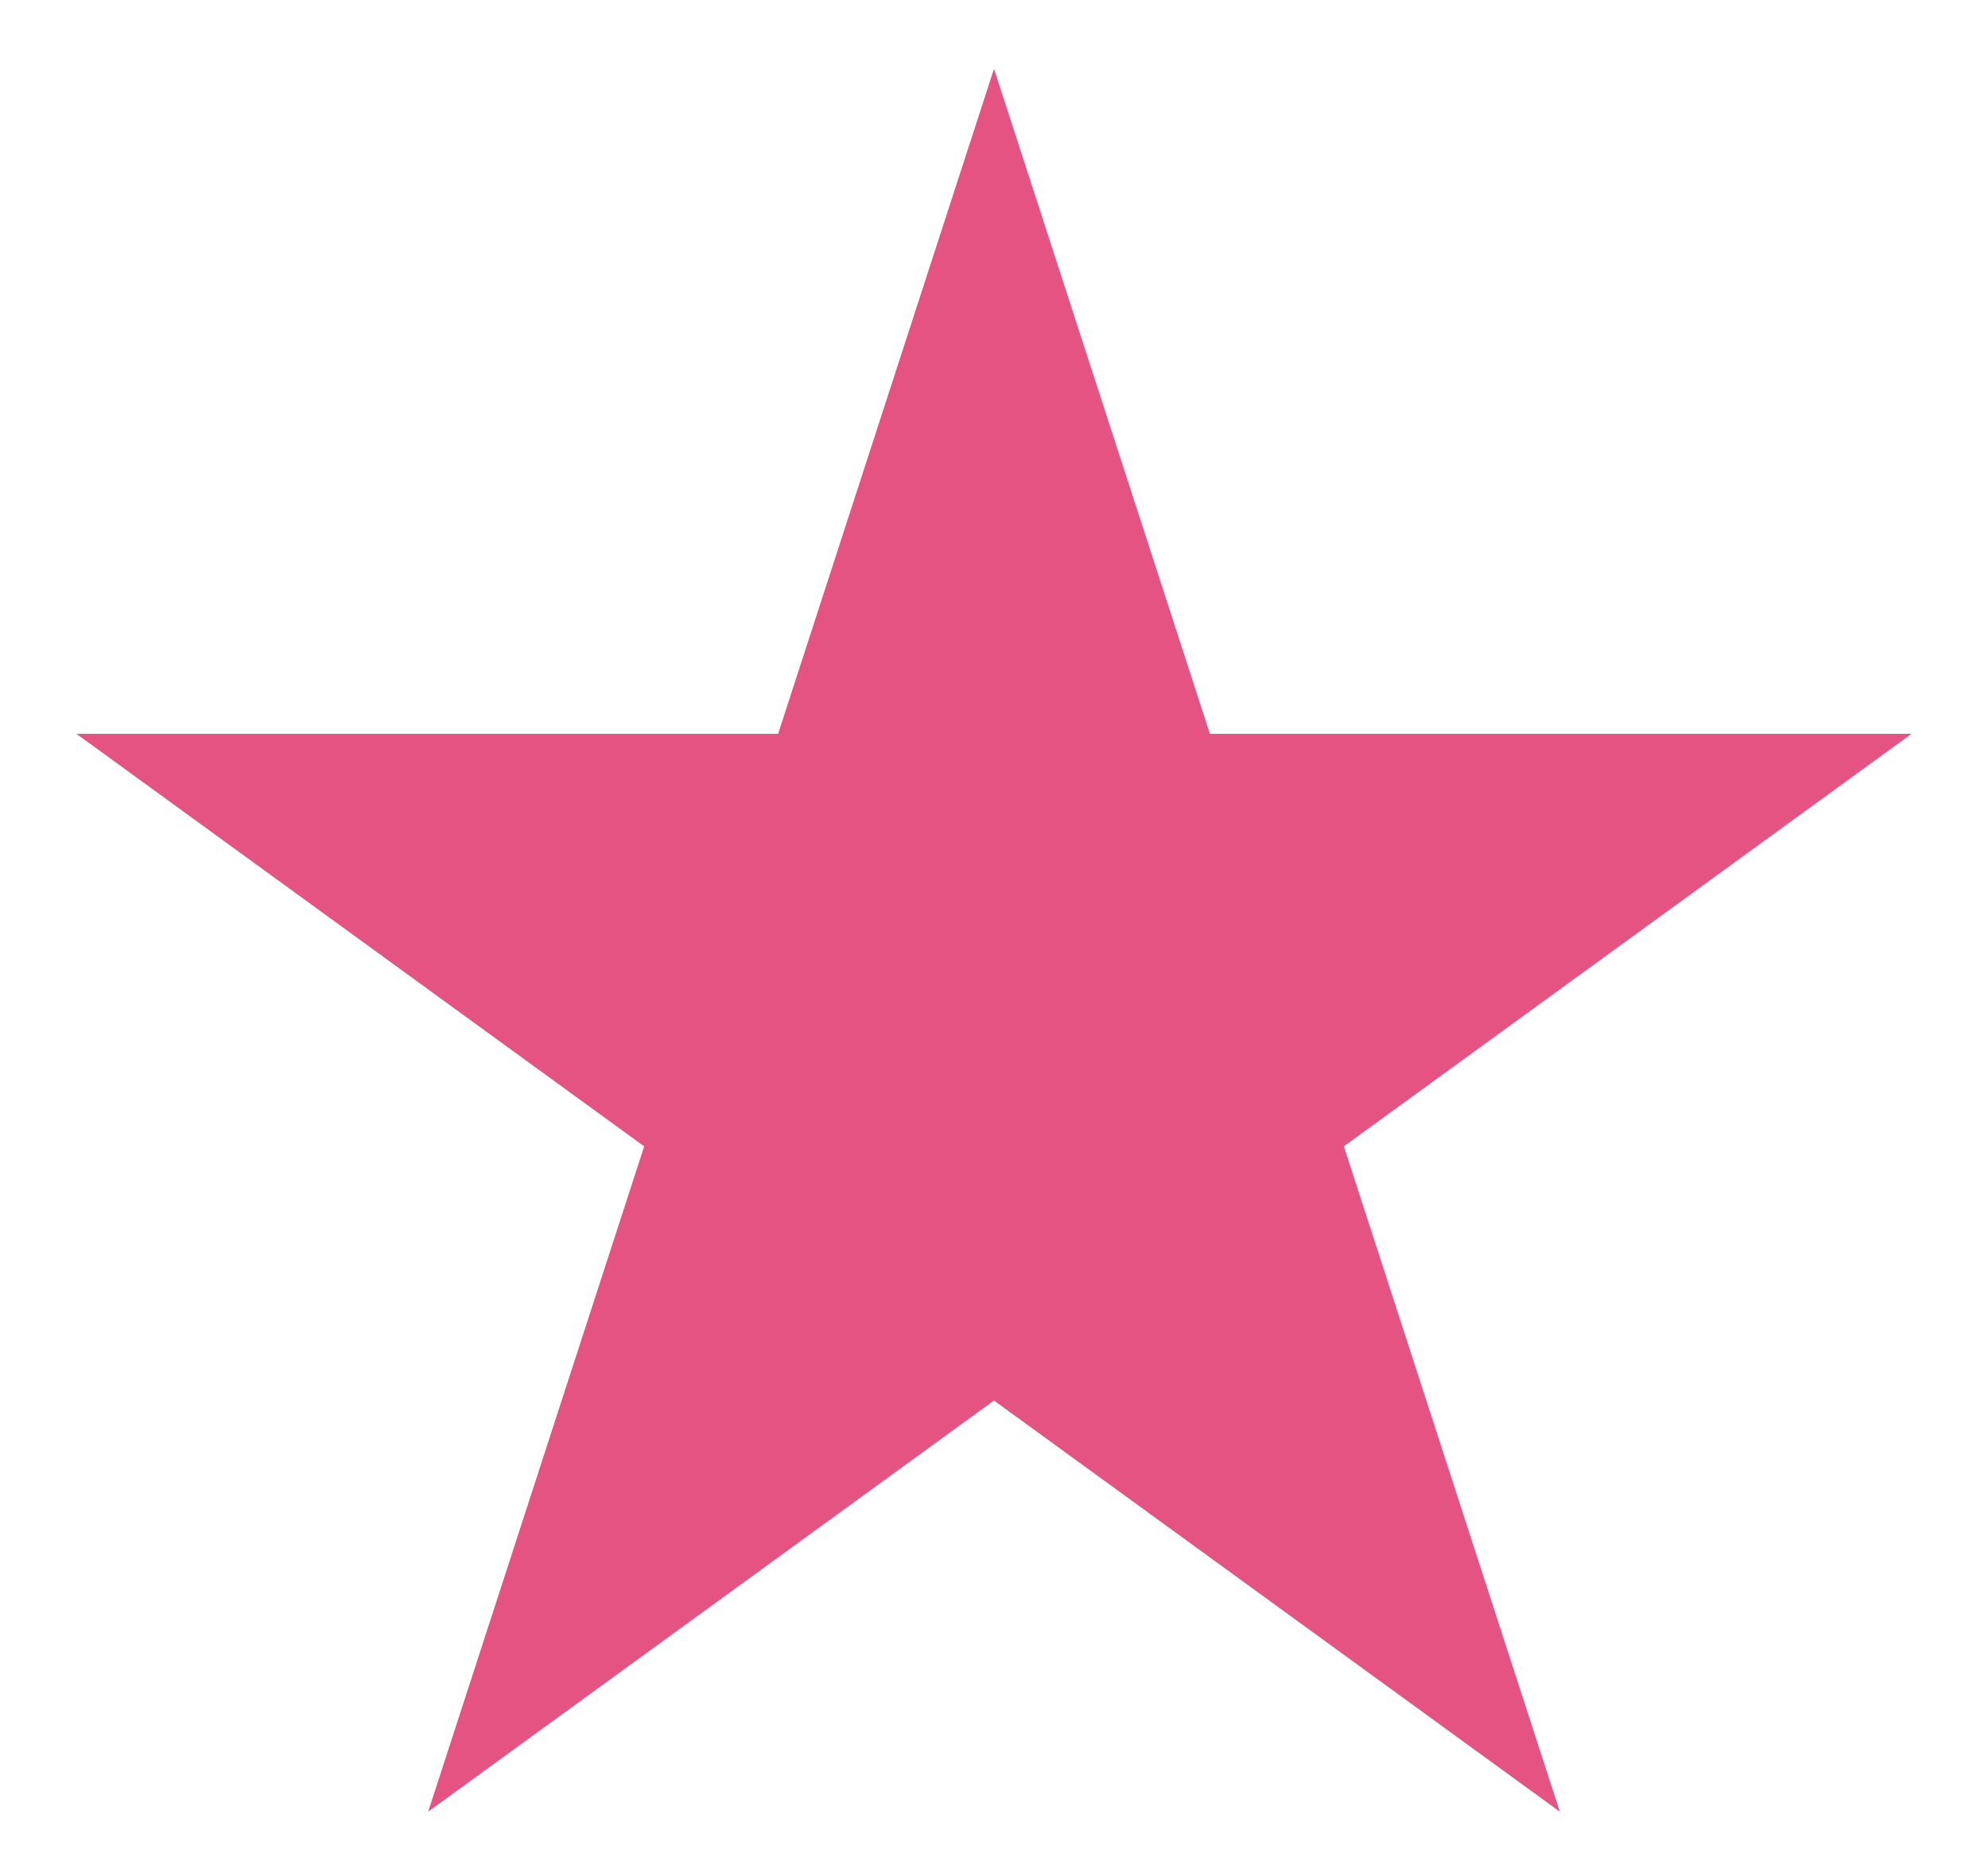 <?xml version="1.0" encoding="UTF-8"?> <svg xmlns="http://www.w3.org/2000/svg" xmlns:xlink="http://www.w3.org/1999/xlink" version="1.1" id="Layer_1" x="0px" y="0px" viewBox="0 0 260 245" style="enable-background:new 0 0 260 245;" xml:space="preserve"> <style type="text/css"> .st0{fill:#E55383;} </style> <path class="st0" d="M56,237L130,9l74,228L10,96h240"></path> </svg> 